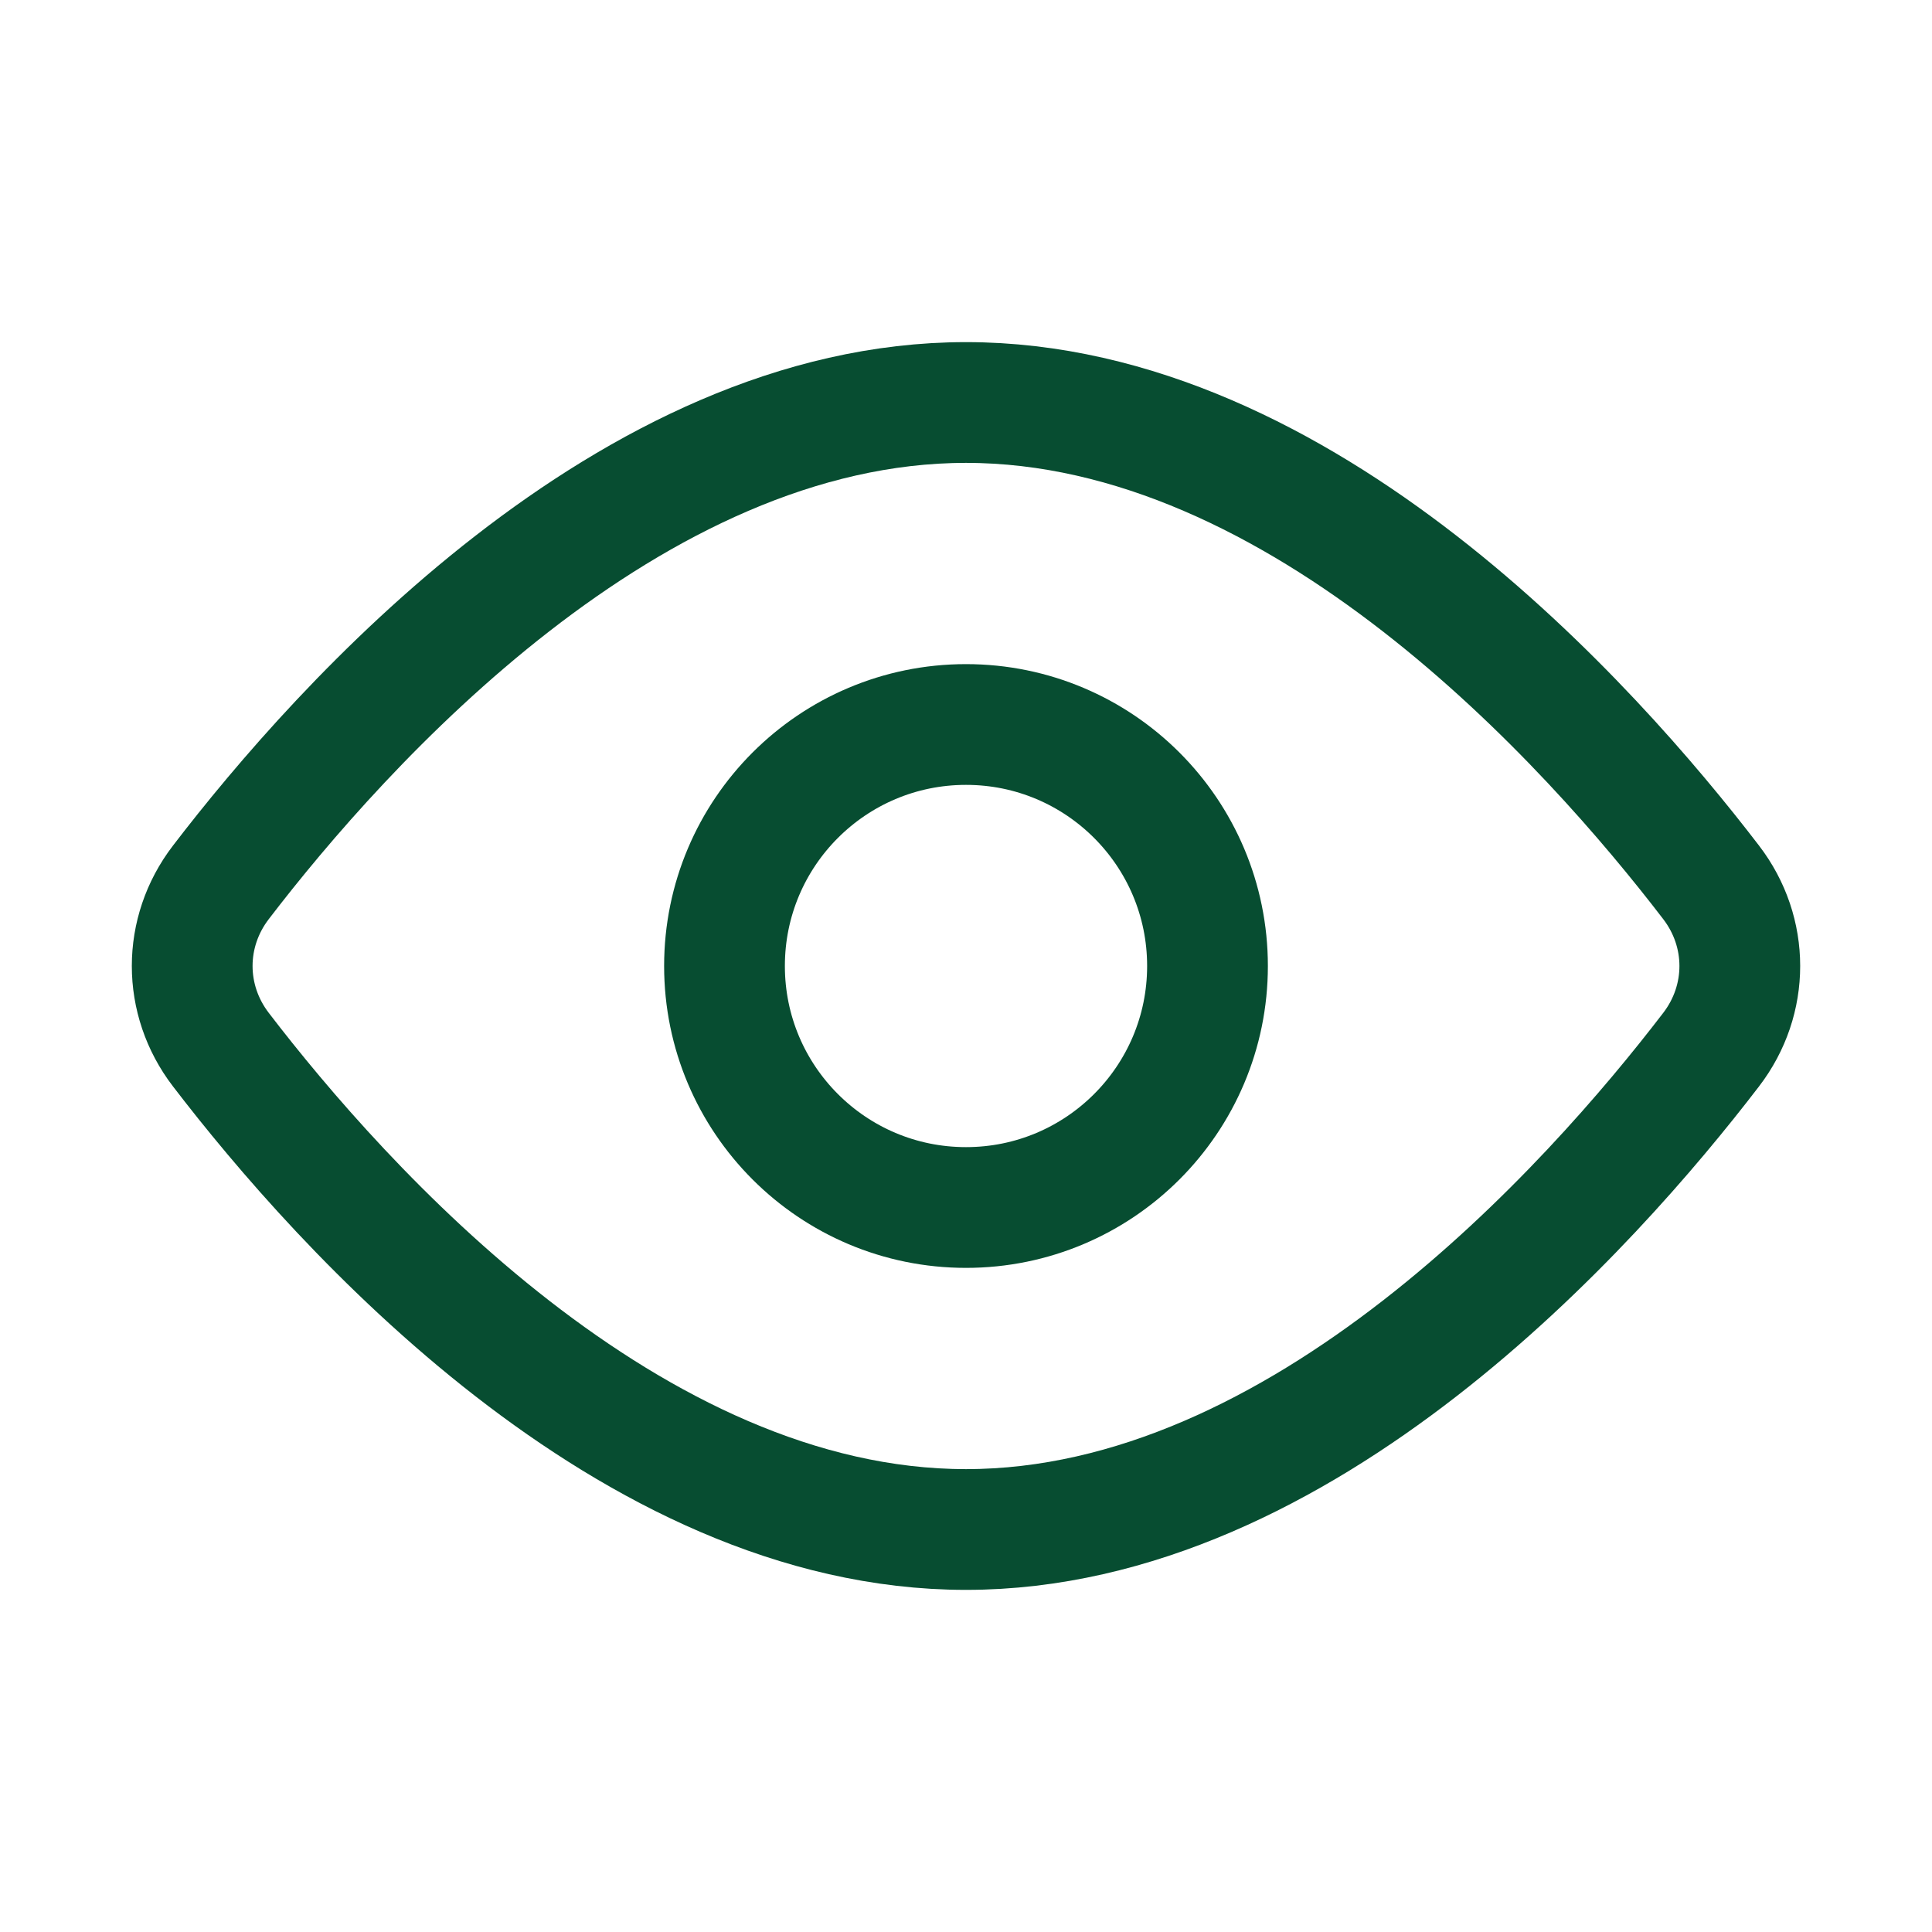 <svg xmlns="http://www.w3.org/2000/svg" viewBox="0 0 24 24" width="24" height="24" color="#074d31" fill="none">
    <path d="M15 12C15 10.343 13.657 9 12 9C10.343 9 9 10.343 9 12C9 13.657 10.343 15 12 15C13.657 15 15 13.657 15 12Z" stroke="currentColor" stroke-width="1.5" />
    <path d="M12 5C16.182 5 19.764 9.013 21.257 10.962C21.731 11.581 21.731 12.419 21.257 13.038C19.764 14.987 16.182 19 12 19C7.818 19 4.236 14.987 2.743 13.038C2.269 12.419 2.269 11.581 2.743 10.962C4.236 9.013 7.818 5 12 5Z" stroke="currentColor" stroke-width="1.5" stroke-linejoin="round" />
</svg>